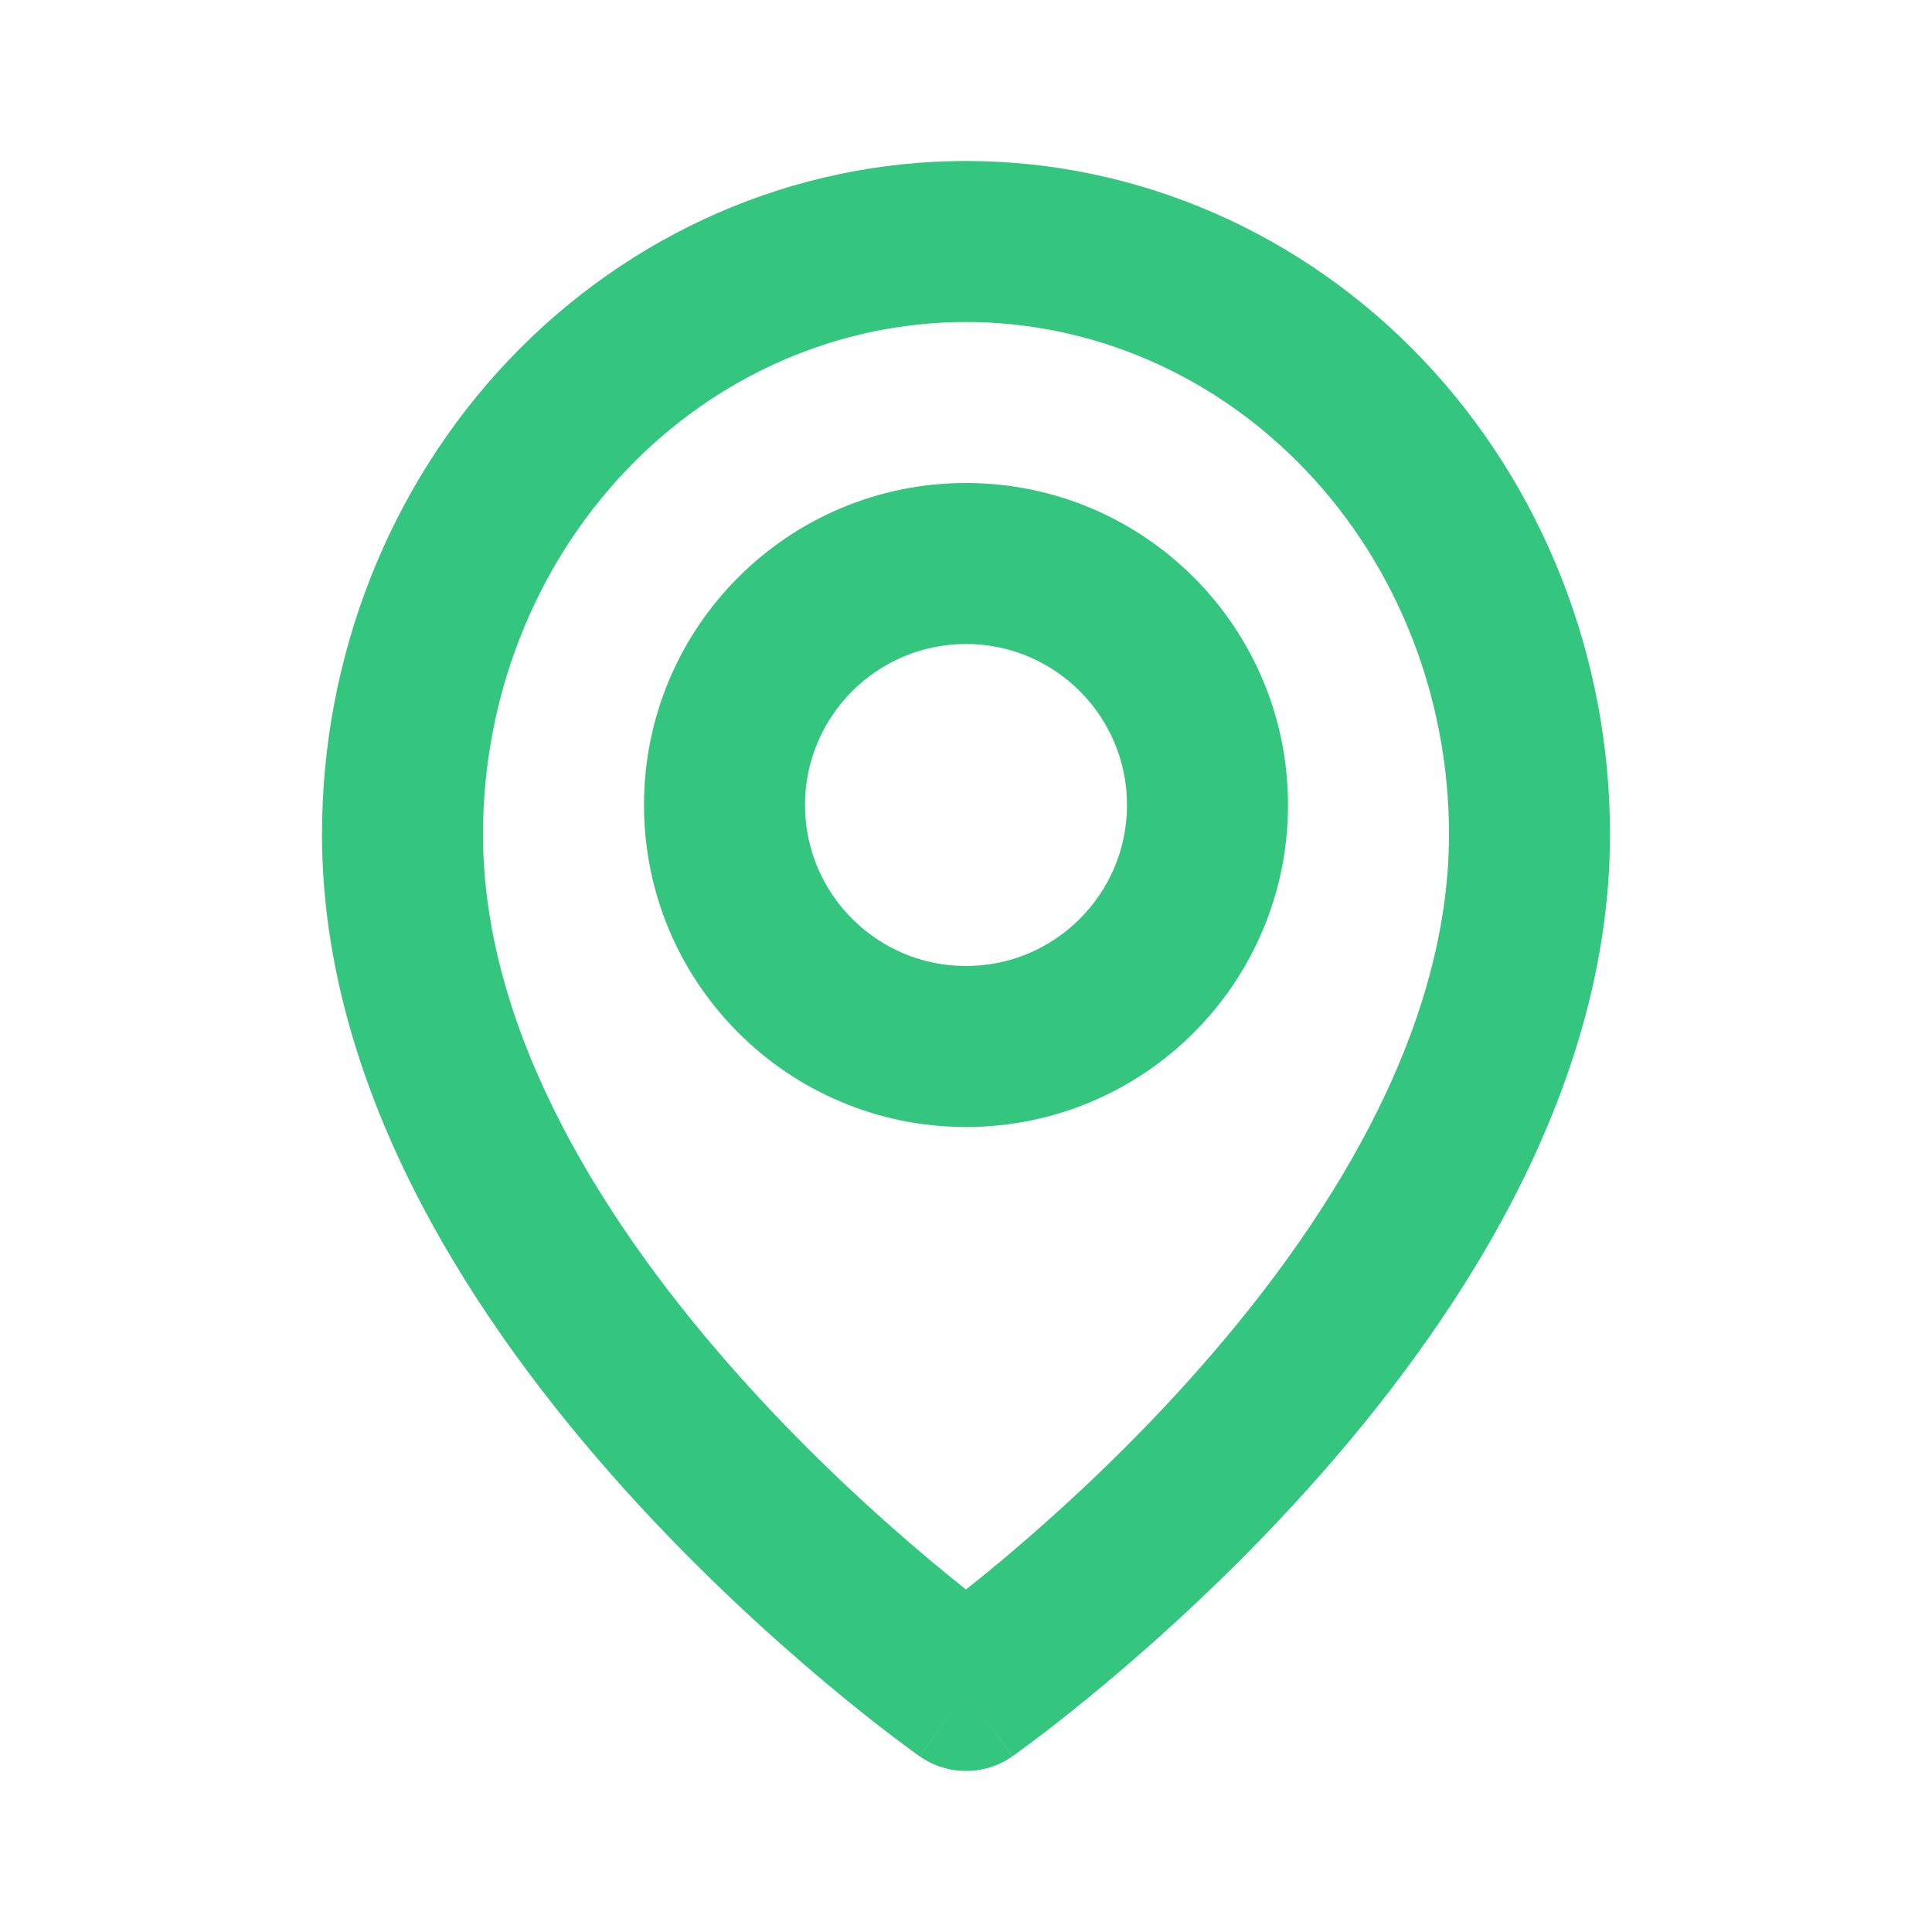 <svg width="15" height="15" viewBox="0 0 15 15" fill="none" xmlns="http://www.w3.org/2000/svg">
<path fill-rule="evenodd" clip-rule="evenodd" d="M7.5 2.5C6.516 2.5 5.565 2.911 4.859 3.654C4.152 4.397 3.75 5.413 3.75 6.477C3.75 8.028 4.71 9.541 5.777 10.725C6.299 11.305 6.824 11.78 7.218 12.111C7.322 12.198 7.417 12.275 7.5 12.341C7.583 12.275 7.678 12.198 7.782 12.111C8.176 11.78 8.701 11.305 9.223 10.725C10.29 9.541 11.25 8.028 11.25 6.477C11.25 5.413 10.848 4.397 10.141 3.654C9.435 2.911 8.484 2.5 7.5 2.5ZM7.5 13.125C7.141 13.637 7.141 13.637 7.141 13.636L7.139 13.635L7.136 13.633L7.124 13.625C7.114 13.618 7.1 13.608 7.083 13.595C7.048 13.569 6.997 13.532 6.934 13.484C6.807 13.388 6.629 13.248 6.415 13.069C5.989 12.712 5.419 12.196 4.848 11.562C3.727 10.317 2.5 8.507 2.5 6.477C2.5 5.101 3.019 3.775 3.953 2.792C4.888 1.809 6.163 1.25 7.5 1.25C8.837 1.25 10.112 1.809 11.047 2.792C11.98 3.775 12.5 5.101 12.5 6.477C12.5 8.507 11.273 10.317 10.152 11.562C9.581 12.196 9.011 12.712 8.585 13.069C8.371 13.248 8.193 13.388 8.066 13.484C8.003 13.532 7.952 13.569 7.917 13.595C7.9 13.608 7.886 13.618 7.876 13.625L7.864 13.633L7.861 13.635L7.86 13.636C7.859 13.636 7.859 13.637 7.5 13.125ZM7.5 13.125L7.859 13.637C7.643 13.788 7.356 13.787 7.141 13.636L7.5 13.125Z" fill="#34C57F"/>
<path fill-rule="evenodd" clip-rule="evenodd" d="M7.5 5C6.81 5 6.25 5.56 6.25 6.25C6.25 6.94 6.81 7.5 7.5 7.5C8.19 7.5 8.75 6.94 8.75 6.25C8.75 5.56 8.19 5 7.5 5ZM5 6.25C5 4.869 6.119 3.75 7.5 3.75C8.881 3.75 10 4.869 10 6.25C10 7.631 8.881 8.75 7.5 8.75C6.119 8.75 5 7.631 5 6.25Z" fill="#34C57F"/>
</svg>
